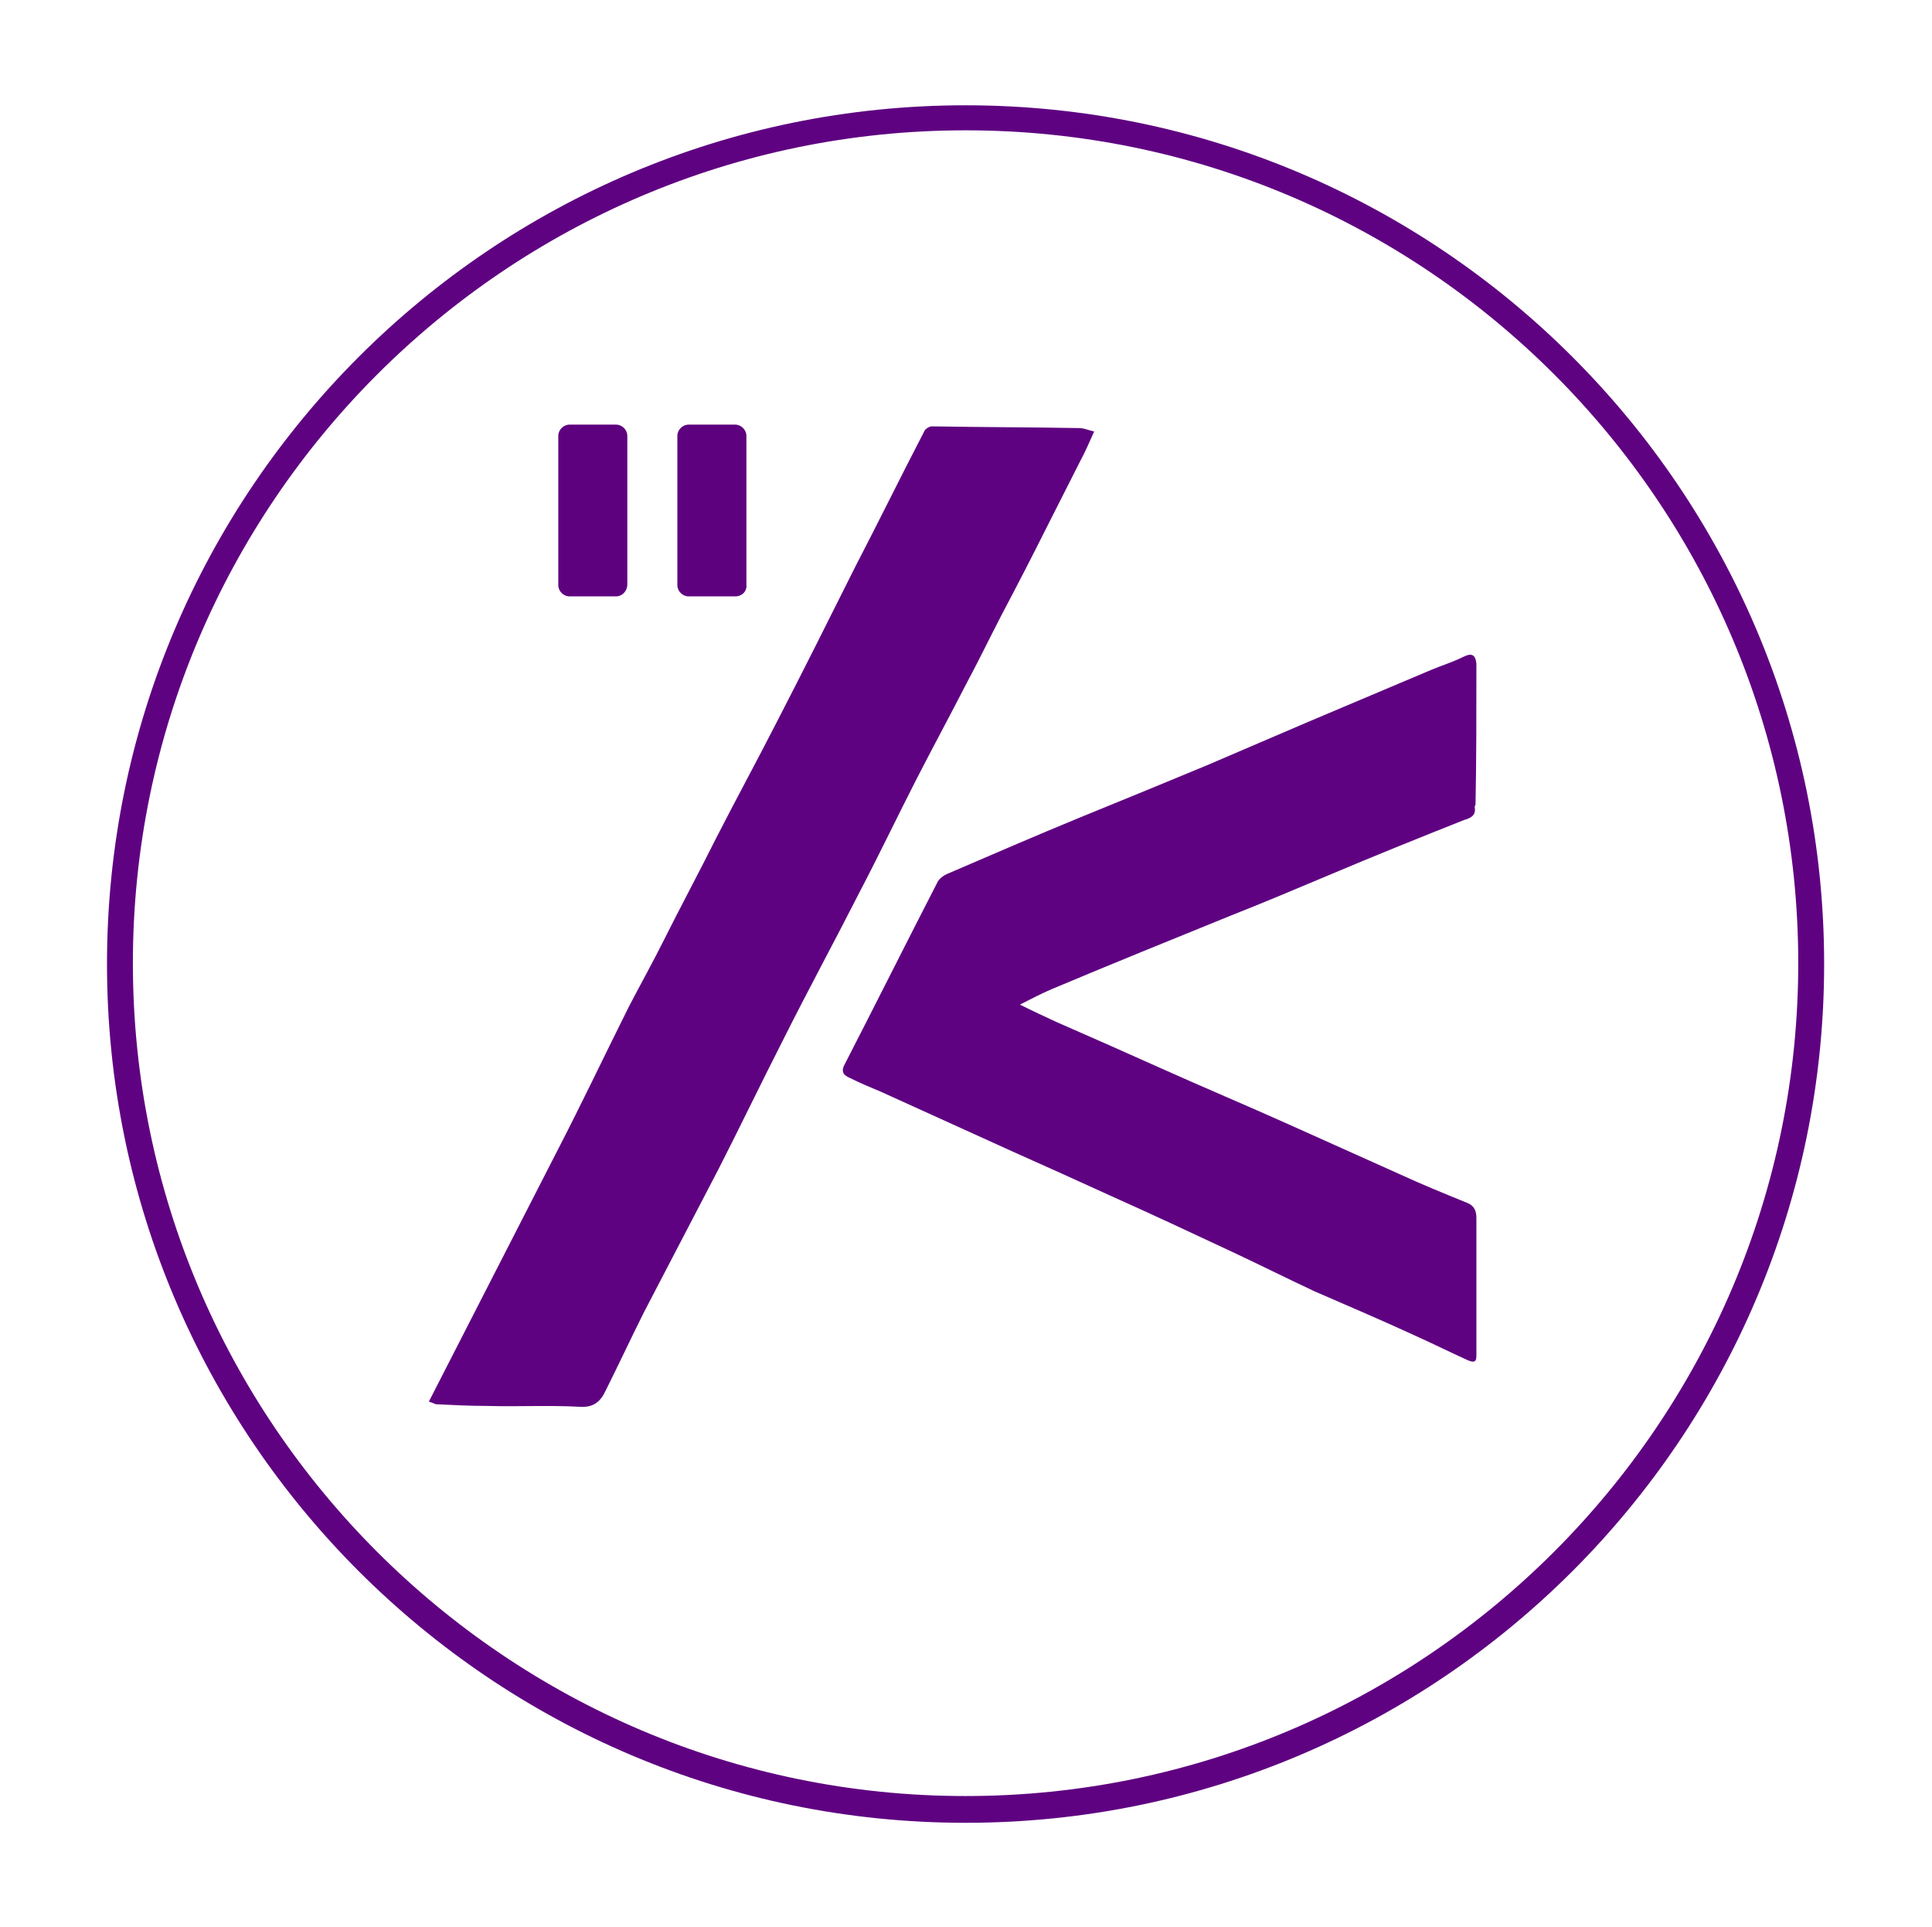 <?xml version="1.0" encoding="UTF-8"?>
<!-- Generator: Adobe Illustrator 27.7.0, SVG Export Plug-In . SVG Version: 6.00 Build 0)  -->
<svg xmlns="http://www.w3.org/2000/svg" xmlns:xlink="http://www.w3.org/1999/xlink" version="1.1" id="Calque_1" x="0px" y="0px" viewBox="0 0 223.9 223.3" style="enable-background:new 0 0 223.9 223.3;" xml:space="preserve">
<style type="text/css">
	.st0{fill:#5F0281;}
	.st1{fill:#5E017F;}
</style>
<g>
	<path class="st0" d="M171.1,77.6c0,5.2,0,10.4-0.1,15.6c0,0.1-0.1,0.2-0.1,0.3c0.2,1-0.5,1.3-1.2,1.5c-5.3,2.1-10.5,4.2-15.7,6.4   c-3.8,1.6-7.6,3.2-11.4,4.7c-6.9,2.8-13.8,5.6-20.7,8.5c-1.2,0.5-2.3,1.1-3.7,1.8c1.6,0.8,2.9,1.4,4.2,2c4.1,1.8,8.2,3.6,12.2,5.4   c4.9,2.2,9.9,4.3,14.8,6.5c4.2,1.9,8.5,3.8,12.7,5.7c2.6,1.2,5.3,2.3,8,3.4c0.9,0.4,1,1.1,1,1.8c0,1.6,0,3.1,0,4.7   c0,0.1,0,0.2,0,0.3c0,0.2,0,0.4,0,0.7c0,0.1,0,0.2,0,0.3c0,3.2,0,6.4,0,9.6c0,0.1,0,0.2,0,0.3c0,0.9-0.5,0.7-1,0.5   c-2-0.9-4-1.9-6-2.8c-3.9-1.8-7.9-3.5-11.8-5.2c-3.2-1.5-6.4-3.1-9.6-4.6c-4.7-2.2-9.4-4.4-14.1-6.5c-3.7-1.7-7.5-3.4-11.3-5.1   c-5.1-2.3-10.1-4.6-15.2-6.9c-1.2-0.5-2.4-1-3.6-1.6c-0.7-0.3-1.1-0.7-0.6-1.6c3.6-7,7.1-14,10.7-21c0.2-0.5,0.8-0.9,1.3-1.1   c5.1-2.2,10.2-4.4,15.3-6.5c4.9-2,9.8-4,14.6-6c4-1.7,7.9-3.4,11.9-5.1c4.7-2,9.5-4,14.2-6c1.2-0.5,2.5-0.9,3.7-1.5   c1-0.5,1.4-0.2,1.5,0.8C171.1,77.4,171.1,77.5,171.1,77.6z"></path>
	<path class="st0" d="M49.7,162.4c5-9.8,9.9-19.3,14.8-28.9c2.9-5.6,5.6-11.3,8.4-16.9c1.3-2.5,2.7-5,4-7.6c2-4,4.1-7.9,6.1-11.9   c2.3-4.5,4.7-8.9,7-13.4c3.1-6,6.1-12,9.1-18c2.7-5.2,5.3-10.5,8-15.7c0.1-0.3,0.6-0.6,0.9-0.6c5.7,0.1,11.4,0.1,17.1,0.2   c0.5,0,0.9,0.2,1.7,0.4c-0.5,1.1-1,2.3-1.6,3.4c-1.3,2.6-2.6,5.1-3.9,7.7c-1.7,3.4-3.4,6.7-5.2,10.1c-1.4,2.7-2.7,5.4-4.1,8   c-1.9,3.7-3.9,7.4-5.8,11.1c-2.2,4.3-4.3,8.7-6.6,13.1c-2.9,5.7-6,11.4-8.9,17.2c-2.5,4.9-4.9,9.9-7.4,14.8   c-2.9,5.6-5.8,11.1-8.7,16.7c-1.5,3-2.9,6-4.4,9c-0.6,1.3-1.4,2-3,1.9c-3.6-0.2-7.1,0-10.7-0.1c-2,0-4-0.1-6-0.2   C50.3,162.6,50,162.5,49.7,162.4z"></path>
	<path class="st0" d="M111.9,211.2c-54.9,0-99.5-44.6-99.5-99.5s44.6-99.5,99.5-99.5s99.5,44.6,99.5,99.5S166.8,211.2,111.9,211.2z    M111.9,15.1c-53.2,0-96.5,43.3-96.5,96.5s43.3,96.5,96.5,96.5s96.5-43.3,96.5-96.5S165.2,15.1,111.9,15.1z"></path>
	<path class="st1" d="M85.2,69.1h-5.4c-0.7,0-1.3-0.6-1.3-1.3V50.5c0-0.7,0.6-1.3,1.3-1.3h5.4c0.7,0,1.3,0.6,1.3,1.3v17.2   C86.6,68.5,86,69.1,85.2,69.1z"></path>
	<path class="st1" d="M71.4,69.1H66c-0.7,0-1.3-0.6-1.3-1.3V50.5c0-0.7,0.6-1.3,1.3-1.3h5.4c0.7,0,1.3,0.6,1.3,1.3v17.2   C72.7,68.5,72.1,69.1,71.4,69.1z"></path>
</g>
</svg>
